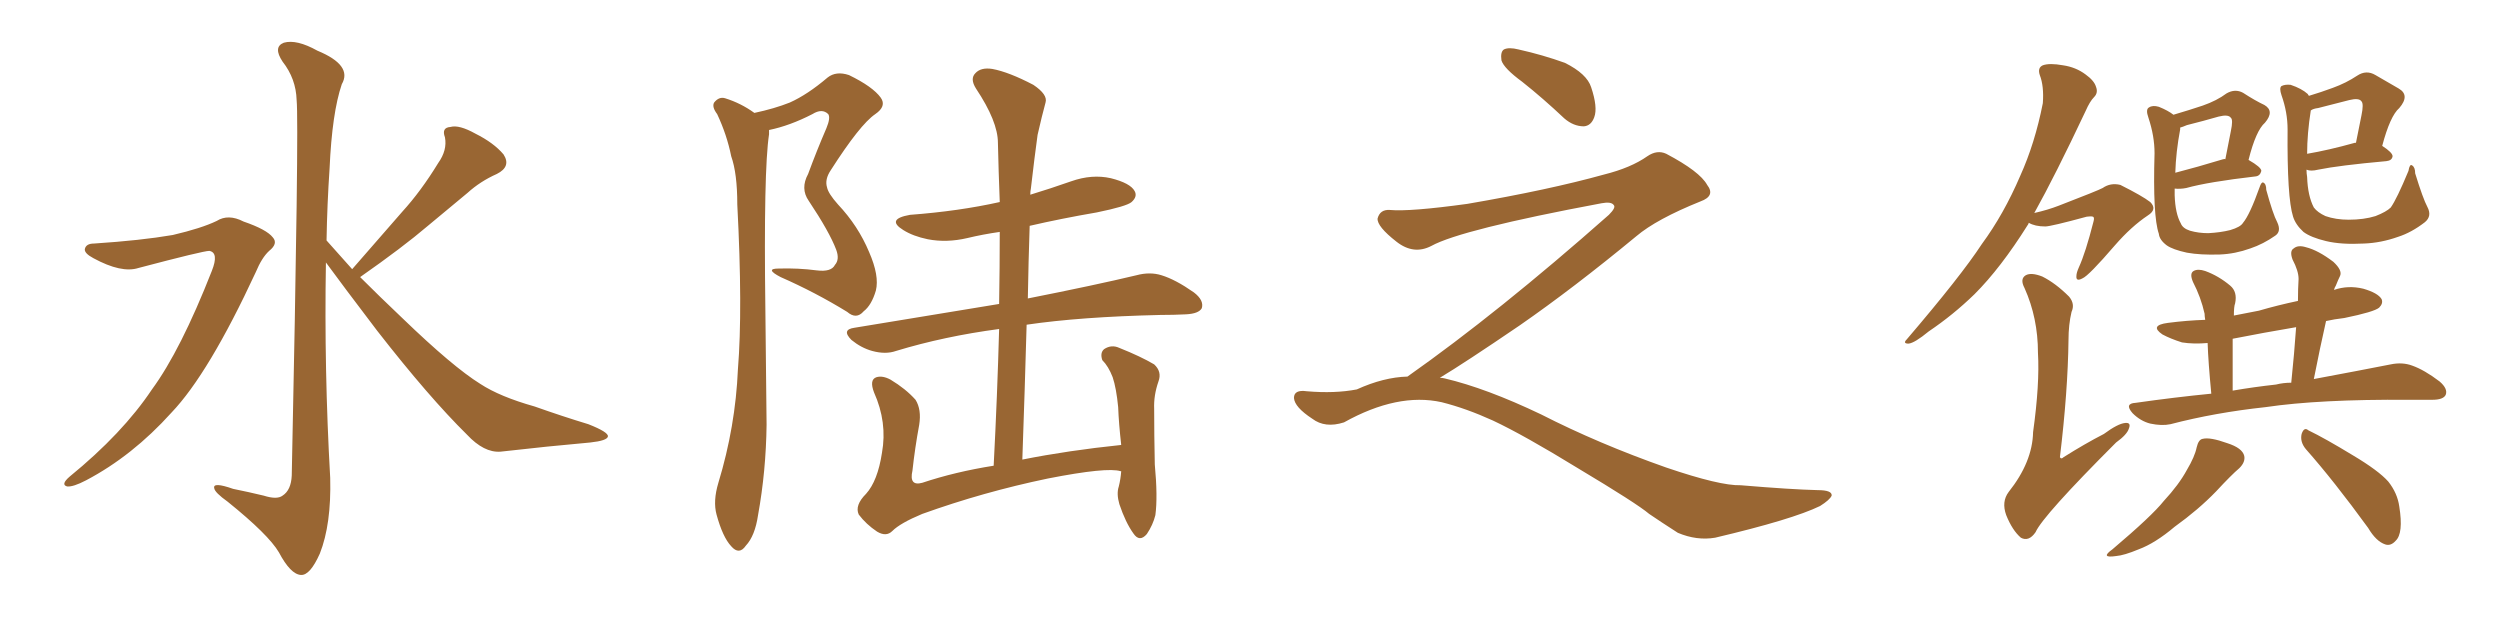<svg xmlns="http://www.w3.org/2000/svg" xmlns:xlink="http://www.w3.org/1999/xlink" width="600" height="150"><path fill="#996633" padding="10" d="M22.56 58.45L22.56 58.45Q33.84 57.71 41.46 56.40L41.46 56.40Q48.34 54.79 52.00 53.03L52.00 53.03Q54.79 51.27 58.45 53.17L58.45 53.17Q64.01 55.08 65.48 56.98L65.48 56.98Q66.80 58.45 64.60 60.21L64.60 60.21Q62.84 61.82 61.38 65.33L61.38 65.33Q50.10 89.65 41.16 99.02L41.16 99.02Q31.79 109.42 20.65 115.28L20.65 115.28Q17.58 116.89 16.11 116.75L16.11 116.75Q14.50 116.31 16.70 114.40L16.70 114.40Q29.44 104.00 36.47 93.46L36.47 93.46Q43.36 84.08 50.83 65.04L50.83 65.04Q52.59 60.64 50.24 60.21L50.24 60.21Q48.78 60.21 33.25 64.31L33.25 64.31Q29.15 65.63 22.41 61.96L22.41 61.96Q20.21 60.79 20.36 59.77L20.36 59.77Q20.65 58.45 22.56 58.45ZM84.52 64.60L84.52 64.60L84.52 64.60Q90.82 57.42 96.53 50.83L96.53 50.83Q101.07 45.85 105.18 39.11L105.18 39.11Q107.37 36.04 106.79 32.96L106.79 32.96Q105.91 30.62 108.11 30.47L108.11 30.47Q110.16 29.88 114.11 32.08L114.11 32.08Q118.51 34.28 120.85 37.06L120.85 37.06Q122.75 39.99 119.24 41.75L119.24 41.75Q115.28 43.51 112.21 46.29L112.21 46.29Q107.67 50.10 102.69 54.20L102.69 54.20Q96.68 59.33 86.43 66.50L86.43 66.50Q90.97 71.04 96.68 76.46L96.68 76.46Q108.69 88.04 115.28 92.14L115.28 92.14Q119.97 95.21 128.32 97.56L128.32 97.56Q134.91 99.90 141.21 101.81L141.21 101.81Q146.04 103.71 145.90 104.74L145.90 104.74Q145.75 105.76 141.65 106.20L141.65 106.20Q131.69 107.08 120.12 108.40L120.12 108.40Q116.16 108.69 112.06 104.30L112.06 104.30Q102.98 95.36 90.53 79.39L90.53 79.39Q82.18 68.41 78.22 62.99L78.22 62.99Q77.78 88.77 79.25 114.70L79.25 114.70Q79.54 125.83 76.76 132.86L76.76 132.86Q74.41 138.13 72.22 137.99L72.22 137.99Q69.73 137.84 66.94 132.57L66.94 132.57Q64.45 128.32 54.64 120.41L54.64 120.41Q51.56 118.21 51.42 117.19L51.42 117.19Q50.98 115.58 55.96 117.33L55.96 117.33Q59.62 118.07 63.28 118.95L63.28 118.95Q66.50 119.97 67.82 118.95L67.82 118.95Q69.87 117.63 70.02 114.11L70.02 114.11Q71.78 29.74 71.19 24.02L71.19 24.02Q71.04 18.90 67.82 14.79L67.82 14.79Q65.48 11.28 68.12 10.25L68.12 10.25Q71.19 9.38 76.17 12.16L76.17 12.16Q84.67 15.67 82.03 20.21L82.03 20.21Q79.69 27.10 79.10 40.43L79.10 40.43Q78.52 48.93 78.37 57.71L78.37 57.71Q81.30 60.94 84.52 64.60ZM181.05 27.10L181.05 27.10Q185.89 26.07 189.55 24.61L189.55 24.61Q193.80 22.71 198.63 18.60L198.63 18.60Q200.68 16.99 203.76 18.02L203.76 18.02Q209.47 20.80 211.38 23.44L211.38 23.44Q212.84 25.49 210.06 27.39L210.06 27.39Q206.40 29.88 199.37 40.87L199.37 40.87Q197.90 43.07 198.49 44.97L198.49 44.97Q198.78 46.44 201.12 49.07L201.12 49.07Q205.96 54.20 208.59 60.50L208.59 60.50Q211.08 66.21 210.21 69.73L210.21 69.73Q209.18 73.24 207.28 74.71L207.28 74.71Q205.52 76.76 203.32 74.85L203.32 74.85Q195.70 70.17 187.35 66.50L187.35 66.50Q183.40 64.45 186.91 64.45L186.91 64.45Q191.60 64.31 196.00 64.89L196.00 64.89Q199.51 65.33 200.39 63.57L200.39 63.57Q201.56 62.26 200.68 59.91L200.68 59.91Q199.07 55.66 194.09 48.19L194.09 48.19Q192.04 45.26 193.95 41.75L193.95 41.75Q196.00 36.18 198.34 30.76L198.34 30.76Q199.37 28.27 198.78 27.39L198.78 27.39Q197.31 25.93 194.97 27.39L194.97 27.39Q189.55 30.18 184.57 31.20L184.57 31.20Q184.57 31.64 184.57 32.23L184.57 32.23Q183.25 40.87 183.69 74.41L183.69 74.41Q183.84 88.18 183.98 101.95L183.98 101.95Q183.84 113.09 181.93 123.63L181.93 123.63Q181.20 128.61 179.00 130.96L179.00 130.96Q177.39 133.30 175.49 131.10L175.49 131.10Q173.44 128.91 171.97 123.49L171.97 123.49Q171.09 120.26 172.41 115.87L172.41 115.87Q176.51 102.39 177.10 88.62L177.10 88.62Q178.27 74.27 176.95 49.07L176.95 49.07Q176.95 41.60 175.49 37.50L175.49 37.50Q174.46 32.37 172.12 27.39L172.12 27.39Q170.80 25.63 171.39 24.61L171.39 24.61Q172.56 23.14 174.02 23.58L174.02 23.58Q177.83 24.76 181.05 27.10ZM269.09 113.09L269.09 113.09L269.09 113.09Q268.95 113.09 268.95 113.09L268.95 113.09Q265.72 112.06 251.51 114.84L251.51 114.84Q235.99 118.07 221.34 123.34L221.34 123.34Q216.06 125.54 214.16 127.44L214.16 127.44Q212.70 128.91 210.50 127.59L210.50 127.59Q207.86 125.83 206.10 123.49L206.10 123.49Q205.08 121.29 207.86 118.51L207.86 118.51Q210.64 115.43 211.67 108.69L211.67 108.69Q212.99 101.37 209.77 94.19L209.77 94.19Q208.59 91.11 210.35 90.53L210.35 90.53Q211.82 90.09 213.72 91.11L213.72 91.11Q217.38 93.31 219.73 95.95L219.73 95.95Q221.19 98.29 220.61 101.95L220.61 101.95Q219.58 107.52 218.99 112.94L218.99 112.94Q218.12 116.75 221.34 115.87L221.34 115.87Q229.25 113.23 238.48 111.77L238.48 111.77Q239.36 94.78 239.79 78.96L239.79 78.96Q226.61 80.71 215.04 84.23L215.04 84.23Q212.55 85.11 209.33 84.23L209.33 84.23Q206.69 83.50 204.35 81.59L204.35 81.59Q201.86 79.10 205.08 78.66L205.08 78.66Q223.83 75.59 239.79 72.95L239.79 72.95Q239.94 64.16 239.94 55.66L239.94 55.66Q235.84 56.25 232.18 57.13L232.18 57.13Q227.20 58.30 222.66 57.42L222.66 57.42Q219.14 56.69 216.80 55.22L216.80 55.22Q212.55 52.59 218.41 51.56L218.41 51.56Q230.13 50.68 239.94 48.49L239.94 48.49Q239.65 41.02 239.50 34.28L239.50 34.28Q239.50 29.15 234.23 21.24L234.23 21.24Q232.76 18.90 234.08 17.58L234.08 17.58Q235.40 16.11 238.18 16.55L238.18 16.55Q242.14 17.29 248.00 20.36L248.00 20.36Q251.51 22.71 250.93 24.61L250.93 24.61Q250.05 27.83 249.02 32.37L249.02 32.37Q248.29 37.65 247.41 45.26L247.41 45.26Q247.27 45.85 247.27 46.73L247.27 46.73Q252.10 45.26 257.08 43.51L257.08 43.51Q262.06 41.75 266.60 42.77L266.60 42.77Q271.29 43.95 272.31 45.85L272.31 45.85Q273.05 47.17 271.58 48.49L271.58 48.49Q270.41 49.51 263.23 50.98L263.23 50.98Q254.74 52.44 247.12 54.20L247.12 54.20Q246.83 62.70 246.68 71.63L246.68 71.63Q262.94 68.41 272.75 66.06L272.75 66.06Q275.98 65.19 278.76 66.06L278.76 66.06Q282.13 67.09 286.52 70.17L286.52 70.17Q289.01 72.07 288.43 73.97L288.43 73.97Q287.70 75.29 284.62 75.44L284.62 75.44Q281.69 75.59 278.47 75.59L278.47 75.59Q259.28 76.03 246.39 77.93L246.39 77.93Q245.95 93.60 245.36 110.30L245.36 110.30Q256.35 108.11 269.09 106.79L269.09 106.79Q268.51 101.66 268.36 97.71L268.36 97.71Q267.92 93.16 267.04 90.53L267.04 90.53Q266.02 87.89 264.55 86.43L264.55 86.43Q263.96 84.67 264.99 83.79L264.99 83.79Q266.75 82.62 268.65 83.50L268.65 83.50Q273.78 85.55 277.00 87.45L277.00 87.45Q278.91 89.21 278.03 91.55L278.03 91.55Q276.86 94.92 277.00 98.14L277.00 98.14Q277.00 104.30 277.15 111.47L277.15 111.47Q277.88 119.24 277.29 123.63L277.29 123.63Q276.71 125.98 275.24 128.17L275.24 128.17Q273.49 130.22 272.02 128.03L272.02 128.03Q270.12 125.39 268.65 121.00L268.65 121.00Q267.92 118.51 268.51 116.75L268.51 116.75Q268.95 114.99 269.09 113.09ZM365.33 19.63L365.33 19.63Q360.94 16.41 360.35 14.50L360.35 14.50Q360.06 12.45 360.94 11.87L360.94 11.87Q362.11 11.28 364.45 11.87L364.45 11.87Q370.31 13.18 375.59 15.09L375.59 15.09Q380.86 17.72 381.88 20.95L381.88 20.95Q383.50 25.78 382.62 28.13L382.62 28.13Q381.88 30.18 380.13 30.32L380.13 30.32Q377.64 30.32 375.44 28.42L375.44 28.42Q370.31 23.58 365.33 19.63ZM337.79 90.38L337.79 90.38L337.79 90.38Q359.62 75 386.13 51.56L386.13 51.56Q387.89 49.80 387.30 49.22L387.30 49.22Q386.72 48.34 384.38 48.78L384.38 48.78Q350.68 55.08 343.51 59.03L343.51 59.03Q339.26 61.23 335.16 58.01L335.16 58.01Q330.47 54.35 330.62 52.44L330.62 52.44Q331.20 50.24 333.54 50.39L333.54 50.39Q338.38 50.83 352.15 48.93L352.15 48.93Q371.78 45.56 384.96 41.89L384.96 41.89Q391.41 40.28 395.36 37.50L395.36 37.50Q397.71 35.89 399.90 36.91L399.90 36.91Q407.96 41.16 409.72 44.38L409.72 44.38Q411.77 47.02 408.11 48.34L408.11 48.34Q397.56 52.59 392.72 56.69L392.72 56.69Q377.64 69.14 364.75 78.08L364.75 78.08Q351.42 87.16 345.56 90.67L345.56 90.67Q346.14 90.67 346.73 90.82L346.73 90.82Q356.69 93.16 369.87 99.46L369.87 99.46Q383.64 106.49 399.90 112.21L399.90 112.21Q412.79 116.60 417.77 116.46L417.77 116.46Q429.93 117.48 436.23 117.63L436.23 117.63Q439.75 117.63 439.60 118.95L439.60 118.95Q439.16 119.97 436.82 121.44L436.82 121.44Q430.22 124.66 411.62 129.05L411.62 129.05Q407.23 129.79 402.69 127.88L402.69 127.88Q398.58 125.24 395.80 123.34L395.80 123.34Q392.87 120.85 378.66 112.35L378.66 112.35Q365.77 104.44 358.30 100.93L358.30 100.93Q351.86 98.00 346.00 96.53L346.00 96.53Q335.45 94.19 322.56 101.37L322.56 101.37Q318.02 102.83 314.94 100.49L314.94 100.49Q310.69 97.71 310.55 95.51L310.55 95.51Q310.55 93.46 313.62 93.90L313.62 93.90Q320.36 94.48 325.63 93.46L325.63 93.46Q332.08 90.53 337.79 90.38ZM546.53 53.32L546.53 53.32Q547.56 55.52 546.09 56.54L546.09 56.54Q543.16 58.59 540.09 59.62L540.09 59.62Q536.43 60.94 532.76 61.08L532.76 61.08Q528.08 61.23 524.85 60.64L524.85 60.64Q521.48 59.91 520.02 58.89L520.02 58.89Q518.26 57.57 518.12 56.10L518.12 56.10Q516.65 51.86 517.09 36.77L517.09 36.77Q517.09 32.67 515.63 28.27L515.63 28.27Q514.89 26.22 515.77 25.78L515.77 25.78Q516.65 25.20 518.12 25.63L518.12 25.63Q520.31 26.51 521.63 27.54L521.63 27.54Q525.59 26.37 528.66 25.34L528.66 25.34Q532.03 24.17 534.38 22.41L534.38 22.41Q536.43 21.24 538.33 22.27L538.33 22.27Q541.26 24.17 543.46 25.20L543.46 25.20Q545.95 26.66 543.60 29.44L543.60 29.44Q541.41 31.35 539.65 38.38L539.65 38.38Q542.72 40.14 542.72 41.02L542.72 41.02Q542.43 42.19 541.41 42.33L541.41 42.33Q529.98 43.65 524.71 45.12L524.71 45.12Q523.24 45.41 521.92 45.26L521.92 45.26Q521.92 46.00 521.92 46.88L521.92 46.88Q522.07 51.27 523.39 53.61L523.39 53.61Q523.83 54.79 525.59 55.37L525.59 55.37Q527.64 55.96 529.98 55.96L529.98 55.96Q532.91 55.81 535.25 55.22L535.25 55.22Q537.74 54.49 538.33 53.47L538.33 53.47Q539.94 51.56 542.29 44.97L542.29 44.97Q542.72 43.65 543.16 43.80L543.16 43.80Q543.90 44.09 543.90 45.56L543.90 45.56Q545.51 51.42 546.53 53.32ZM523.24 31.05L523.24 31.05Q522.22 36.47 522.07 41.46L522.07 41.46Q527.20 40.14 533.50 38.23L533.50 38.23Q533.94 38.09 534.08 38.23L534.08 38.23Q534.81 34.57 535.40 31.49L535.40 31.49Q535.99 28.71 535.40 28.27L535.40 28.27Q534.81 27.39 532.47 27.98L532.47 27.98Q528.96 29.00 524.85 30.03L524.85 30.03Q523.83 30.47 523.24 30.62L523.24 30.62Q523.24 30.91 523.24 31.05ZM582.57 49.66L582.57 49.66Q583.74 51.86 581.98 53.32L581.98 53.32Q578.76 55.81 575.54 56.84L575.54 56.84Q571.44 58.30 567.33 58.45L567.33 58.45Q561.91 58.74 558.25 57.86L558.25 57.86Q554.59 56.98 552.83 55.66L552.83 55.66Q550.93 53.91 550.34 52.00L550.34 52.00Q548.88 47.46 549.02 31.05L549.02 31.05Q549.02 26.95 547.56 22.85L547.56 22.85Q546.97 21.09 547.56 20.65L547.56 20.65Q548.44 20.21 549.76 20.36L549.76 20.36Q552.39 21.24 553.86 22.56L553.86 22.56Q554.00 22.85 554.15 23.00L554.15 23.00Q557.08 22.12 559.86 21.09L559.86 21.09Q563.09 19.92 565.72 18.16L565.72 18.16Q567.92 16.70 570.12 18.02L570.12 18.02Q573.34 19.92 575.68 21.24L575.68 21.24Q578.47 22.85 575.83 25.93L575.83 25.93Q573.63 27.83 571.73 35.01L571.73 35.01Q574.22 36.62 574.22 37.50L574.22 37.50Q574.07 38.53 572.75 38.67L572.75 38.67Q561.33 39.70 556.35 40.72L556.35 40.72Q554.59 41.16 553.56 40.72L553.56 40.72Q553.56 41.60 553.71 42.48L553.71 42.48Q553.86 47.02 555.32 49.80L555.32 49.80Q556.20 50.98 558.11 51.86L558.11 51.86Q560.60 52.73 563.67 52.73L563.67 52.73Q567.33 52.73 570.12 51.86L570.12 51.86Q572.75 50.83 573.78 49.80L573.78 49.80Q575.24 47.75 578.03 41.02L578.03 41.02Q578.32 39.26 578.91 39.70L578.91 39.70Q579.64 40.14 579.64 41.60L579.64 41.60Q581.54 47.75 582.57 49.66ZM554.59 26.51L554.59 26.51Q553.71 32.08 553.71 36.91L553.71 36.91Q558.84 36.04 565.14 34.28L565.14 34.28Q565.28 34.28 565.43 34.28L565.43 34.28Q566.16 30.76 566.75 27.69L566.75 27.69Q567.33 24.90 566.75 24.32L566.75 24.32Q566.16 23.44 563.82 24.02L563.82 24.02Q560.45 24.90 556.35 25.93L556.35 25.93Q555.18 26.07 554.59 26.51ZM530.71 94.48L530.71 94.48Q529.98 86.87 529.83 82.32L529.83 82.32Q526.46 82.62 523.68 82.18L523.68 82.18Q520.90 81.30 518.99 80.27L518.99 80.27Q515.77 78.08 520.31 77.49L520.31 77.49Q524.85 76.90 529.25 76.76L529.25 76.76Q529.10 75.88 529.10 75.29L529.10 75.29Q528.22 71.34 526.32 67.68L526.32 67.68Q525.44 65.63 526.46 65.04L526.46 65.04Q527.49 64.45 529.25 65.04L529.25 65.04Q532.47 66.21 535.25 68.55L535.25 68.55Q537.01 70.02 536.43 72.80L536.43 72.80Q536.13 73.54 536.13 75.73L536.13 75.73Q539.06 75.15 542.14 74.56L542.14 74.56Q546.68 73.24 551.51 72.22L551.51 72.22Q551.51 69.29 551.66 66.94L551.66 66.94Q551.66 65.04 550.20 62.26L550.20 62.26Q549.46 60.21 550.49 59.62L550.49 59.62Q551.51 58.74 553.42 59.33L553.42 59.33Q556.35 60.06 560.01 62.84L560.01 62.84Q562.21 64.89 561.62 66.21L561.62 66.21Q561.18 67.09 560.60 68.55L560.60 68.55Q560.30 68.99 560.16 69.58L560.16 69.58Q563.53 68.41 567.19 69.29L567.19 69.29Q570.70 70.31 571.58 71.78L571.58 71.78Q572.02 72.80 571.00 73.83L571.00 73.83Q569.82 74.85 562.65 76.32L562.65 76.32Q560.16 76.61 558.25 77.05L558.25 77.05Q556.79 83.50 555.32 90.97L555.32 90.97Q566.31 88.92 573.78 87.45L573.78 87.45Q576.56 86.87 578.91 87.74L578.91 87.74Q581.84 88.77 585.50 91.55L585.50 91.55Q587.55 93.31 586.96 94.78L586.96 94.78Q586.38 95.95 583.74 95.95L583.74 95.95Q580.96 95.95 578.17 95.95L578.17 95.95Q556.64 95.80 543.75 97.71L543.75 97.71Q531.59 99.02 520.90 101.81L520.90 101.81Q518.85 102.25 516.06 101.66L516.06 101.66Q513.72 101.07 511.82 99.17L511.82 99.17Q509.77 96.83 512.55 96.68L512.55 96.68Q521.78 95.36 530.71 94.48ZM546.24 92.29L546.24 92.29Q548.00 91.85 549.90 91.85L549.90 91.85Q550.63 84.81 551.07 78.52L551.07 78.52Q543.31 79.83 535.84 81.30L535.84 81.30Q535.84 86.28 535.84 93.75L535.84 93.75Q540.97 92.87 546.24 92.29ZM527.20 107.37L527.20 107.37Q527.64 105.47 528.66 105.32L528.66 105.32Q530.42 104.88 534.52 106.35L534.52 106.35Q538.18 107.52 538.62 109.42L538.62 109.42Q538.92 110.89 537.45 112.35L537.45 112.35Q535.55 113.96 531.88 117.92L531.88 117.92Q527.64 122.31 521.92 126.42L521.92 126.42Q517.24 130.37 513.28 131.84L513.28 131.84Q509.77 133.30 507.86 133.45L507.86 133.45Q503.91 134.03 506.98 131.84L506.98 131.84Q516.50 123.78 519.29 120.26L519.29 120.26Q522.95 116.31 524.85 112.79L524.85 112.79Q526.76 109.57 527.20 107.37ZM553.42 107.81L553.42 107.81Q551.95 106.05 552.39 104.15L552.39 104.15Q552.98 102.39 554.00 103.27L554.00 103.27Q557.96 105.18 564.70 109.28L564.70 109.28Q570.85 112.94 573.19 115.58L573.19 115.58Q575.39 118.36 575.83 121.58L575.83 121.58Q576.86 128.03 574.95 129.79L574.95 129.79Q573.78 131.10 572.46 130.66L572.46 130.66Q570.26 129.93 568.36 126.71L568.36 126.71Q560.16 115.43 553.42 107.81ZM486.91 53.47L486.91 53.47Q486.77 53.91 486.62 54.05L486.62 54.05Q480.18 64.31 473.88 70.61L473.88 70.61Q468.75 75.59 462.89 79.54L462.89 79.54Q459.52 82.32 458.06 82.47L458.06 82.47Q456.59 82.47 457.62 81.45L457.62 81.45Q470.65 66.21 475.63 58.59L475.63 58.59Q480.91 51.42 484.86 42.19L484.86 42.19Q488.38 34.42 490.28 24.76L490.28 24.76Q490.58 20.65 489.55 18.02L489.55 18.02Q488.96 16.26 490.28 15.67L490.28 15.67Q491.89 15.09 495.12 15.67L495.12 15.67Q498.19 16.11 500.54 17.87L500.54 17.87Q502.59 19.34 503.03 20.80L503.03 20.80Q503.61 22.27 502.59 23.29L502.59 23.29Q501.56 24.32 500.54 26.66L500.54 26.66Q493.21 42.19 488.23 51.12L488.23 51.12Q491.46 50.39 494.09 49.37L494.09 49.37Q503.61 45.70 504.64 45.12L504.64 45.12Q506.54 43.80 508.89 44.38L508.89 44.38Q514.16 47.02 516.06 48.49L516.06 48.49Q517.82 50.24 515.48 51.71L515.48 51.71Q511.52 54.35 507.57 58.89L507.57 58.89Q501.27 66.21 499.80 66.80L499.80 66.80Q498.19 67.68 498.34 66.21L498.34 66.21Q498.34 65.48 498.93 64.16L498.93 64.16Q500.54 60.64 502.44 53.17L502.44 53.17Q502.73 52.15 502.29 52.00L502.29 52.00Q501.86 51.86 500.83 52.00L500.83 52.00Q492.19 54.35 490.87 54.35L490.87 54.35Q488.38 54.35 486.91 53.47ZM497.17 74.85L497.17 74.85L497.17 74.85Q496.44 77.93 496.44 81.59L496.44 81.59Q496.29 93.90 494.38 109.72L494.38 109.72Q494.68 110.30 495.26 109.72L495.26 109.72Q500.39 106.49 504.93 104.15L504.93 104.15Q508.30 101.66 510.06 101.51L510.06 101.51Q511.52 101.37 510.94 102.83L510.94 102.83Q510.50 104.30 507.86 106.20L507.86 106.20Q490.28 123.78 488.53 127.73L488.53 127.73Q486.91 130.08 485.01 129.05L485.01 129.05Q482.96 127.29 481.49 123.63L481.49 123.63Q480.32 120.41 482.08 118.07L482.08 118.07Q487.79 110.89 487.94 103.71L487.94 103.71Q489.55 92.14 489.11 84.67L489.11 84.67Q489.11 76.32 485.89 69.14L485.89 69.14Q484.72 66.94 486.18 66.06L486.18 66.06Q487.50 65.33 490.14 66.36L490.14 66.36Q493.36 67.97 496.58 71.19L496.58 71.19Q498.05 72.95 497.17 74.85Z"/></svg>